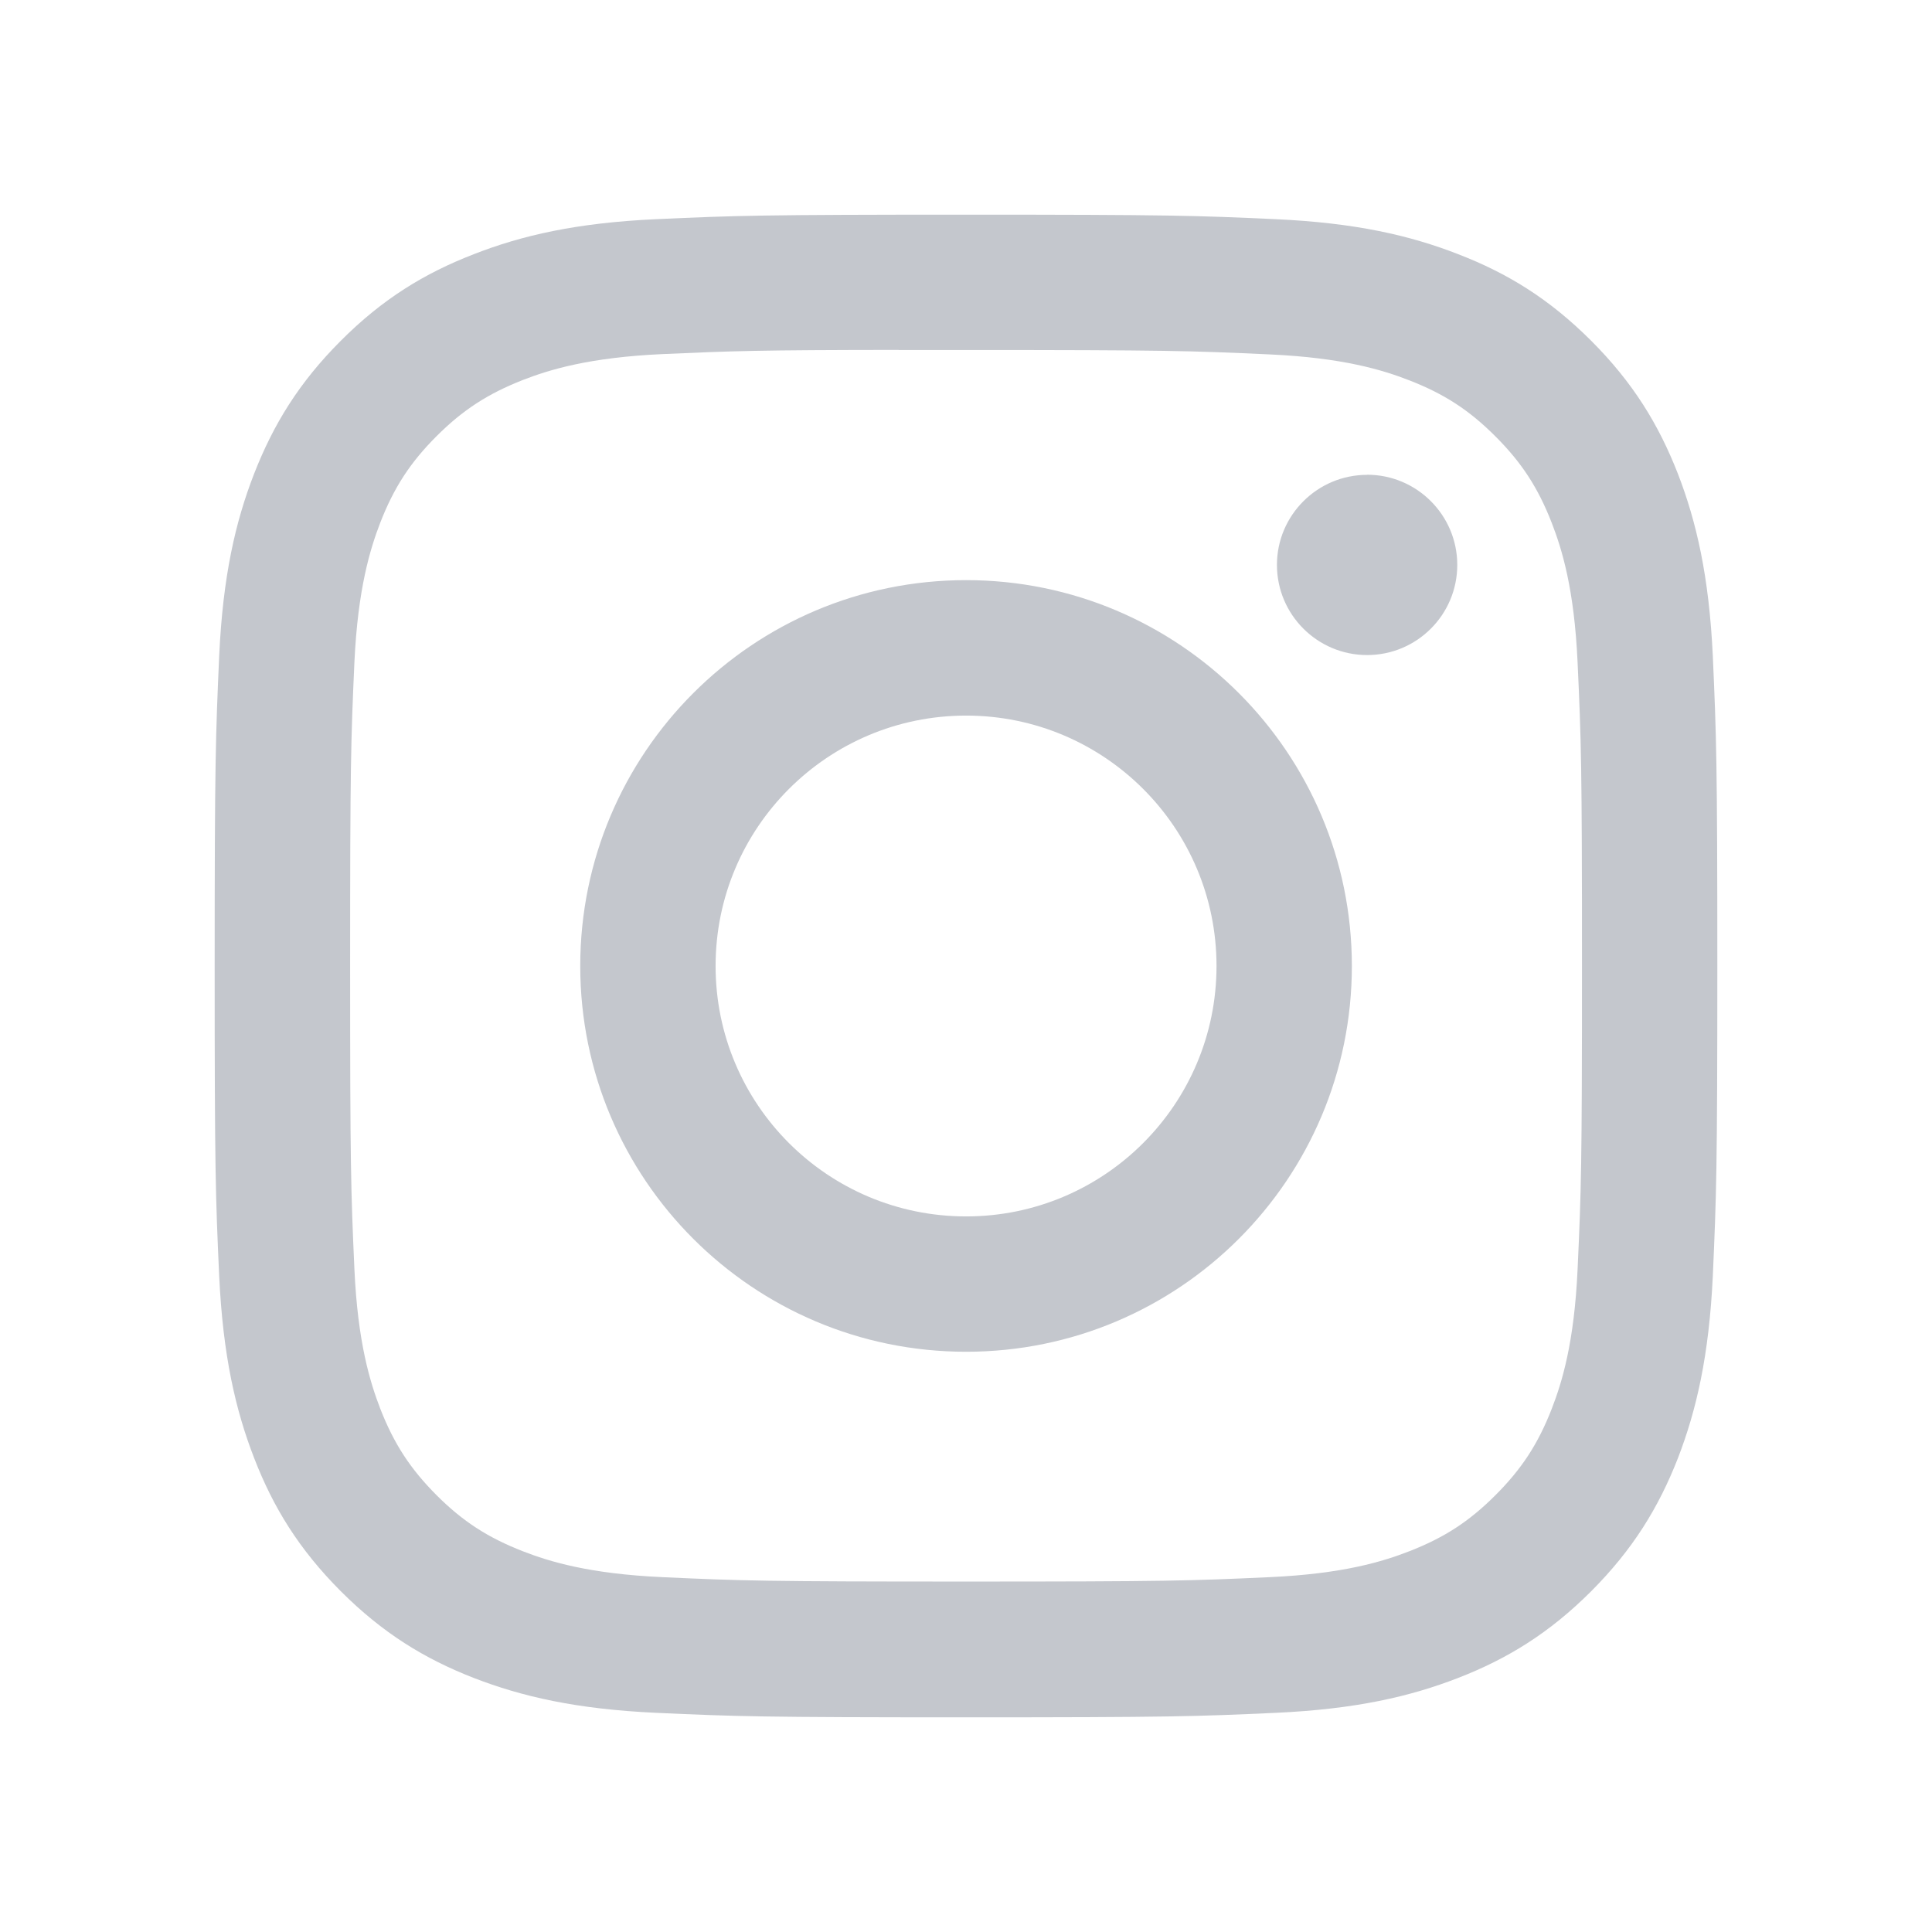 <svg width="18" height="18" viewBox="0 0 18 18" fill="none" xmlns="http://www.w3.org/2000/svg">
<path d="M9.001 2C7.1 2 6.861 2.008 6.114 2.042C5.369 2.076 4.86 2.194 4.415 2.368C3.955 2.546 3.564 2.785 3.175 3.175C2.786 3.564 2.547 3.954 2.367 4.415C2.194 4.86 2.076 5.369 2.042 6.114C2.009 6.86 2 7.099 2 9C2 10.901 2.008 11.139 2.042 11.886C2.077 12.631 2.195 13.139 2.368 13.585C2.546 14.045 2.786 14.435 3.175 14.825C3.564 15.214 3.954 15.454 4.414 15.633C4.86 15.806 5.369 15.924 6.114 15.958C6.86 15.992 7.099 16 9 16C10.901 16 11.139 15.992 11.886 15.958C12.631 15.924 13.14 15.806 13.585 15.633C14.046 15.454 14.436 15.214 14.825 14.825C15.214 14.435 15.453 14.045 15.633 13.585C15.805 13.139 15.923 12.631 15.958 11.886C15.991 11.139 16 10.901 16 9C16 7.099 15.991 6.86 15.958 6.114C15.923 5.368 15.805 4.86 15.633 4.415C15.453 3.954 15.214 3.564 14.825 3.175C14.435 2.785 14.046 2.546 13.585 2.368C13.139 2.194 12.63 2.076 11.884 2.042C11.138 2.008 10.9 2 8.998 2H9.001ZM8.373 3.261C8.559 3.261 8.767 3.261 9.001 3.261C10.87 3.261 11.091 3.268 11.829 3.302C12.512 3.333 12.882 3.447 13.129 3.543C13.456 3.67 13.688 3.821 13.933 4.066C14.178 4.311 14.33 4.545 14.457 4.871C14.553 5.118 14.667 5.488 14.698 6.171C14.732 6.909 14.739 7.13 14.739 8.998C14.739 10.867 14.732 11.088 14.698 11.826C14.667 12.509 14.553 12.879 14.457 13.126C14.33 13.452 14.178 13.685 13.933 13.93C13.688 14.175 13.456 14.326 13.129 14.453C12.883 14.549 12.512 14.663 11.829 14.694C11.091 14.728 10.87 14.735 9.001 14.735C7.131 14.735 6.91 14.728 6.172 14.694C5.49 14.663 5.119 14.549 4.872 14.453C4.546 14.326 4.312 14.175 4.067 13.93C3.822 13.684 3.671 13.452 3.543 13.125C3.448 12.878 3.333 12.508 3.302 11.825C3.269 11.088 3.262 10.866 3.262 8.997C3.262 7.127 3.269 6.907 3.302 6.169C3.334 5.486 3.448 5.116 3.543 4.869C3.67 4.543 3.822 4.309 4.067 4.064C4.312 3.819 4.546 3.668 4.872 3.54C5.119 3.444 5.49 3.33 6.172 3.299C6.818 3.27 7.068 3.261 8.373 3.26L8.373 3.261ZM12.737 4.424C12.274 4.424 11.897 4.8 11.897 5.263C11.897 5.727 12.274 6.103 12.737 6.103C13.201 6.103 13.577 5.727 13.577 5.263C13.577 4.8 13.201 4.423 12.737 4.423L12.737 4.424ZM9.001 5.405C7.015 5.405 5.406 7.015 5.406 9C5.406 10.985 7.015 12.594 9.001 12.594C10.986 12.594 12.595 10.985 12.595 9C12.595 7.015 10.986 5.405 9.001 5.405H9.001ZM9.001 6.667C10.289 6.667 11.334 7.711 11.334 9C11.334 10.289 10.289 11.333 9.001 11.333C7.712 11.333 6.667 10.289 6.667 9C6.667 7.711 7.712 6.667 9.001 6.667Z" fill="#C4C7CD"/>
</svg>
